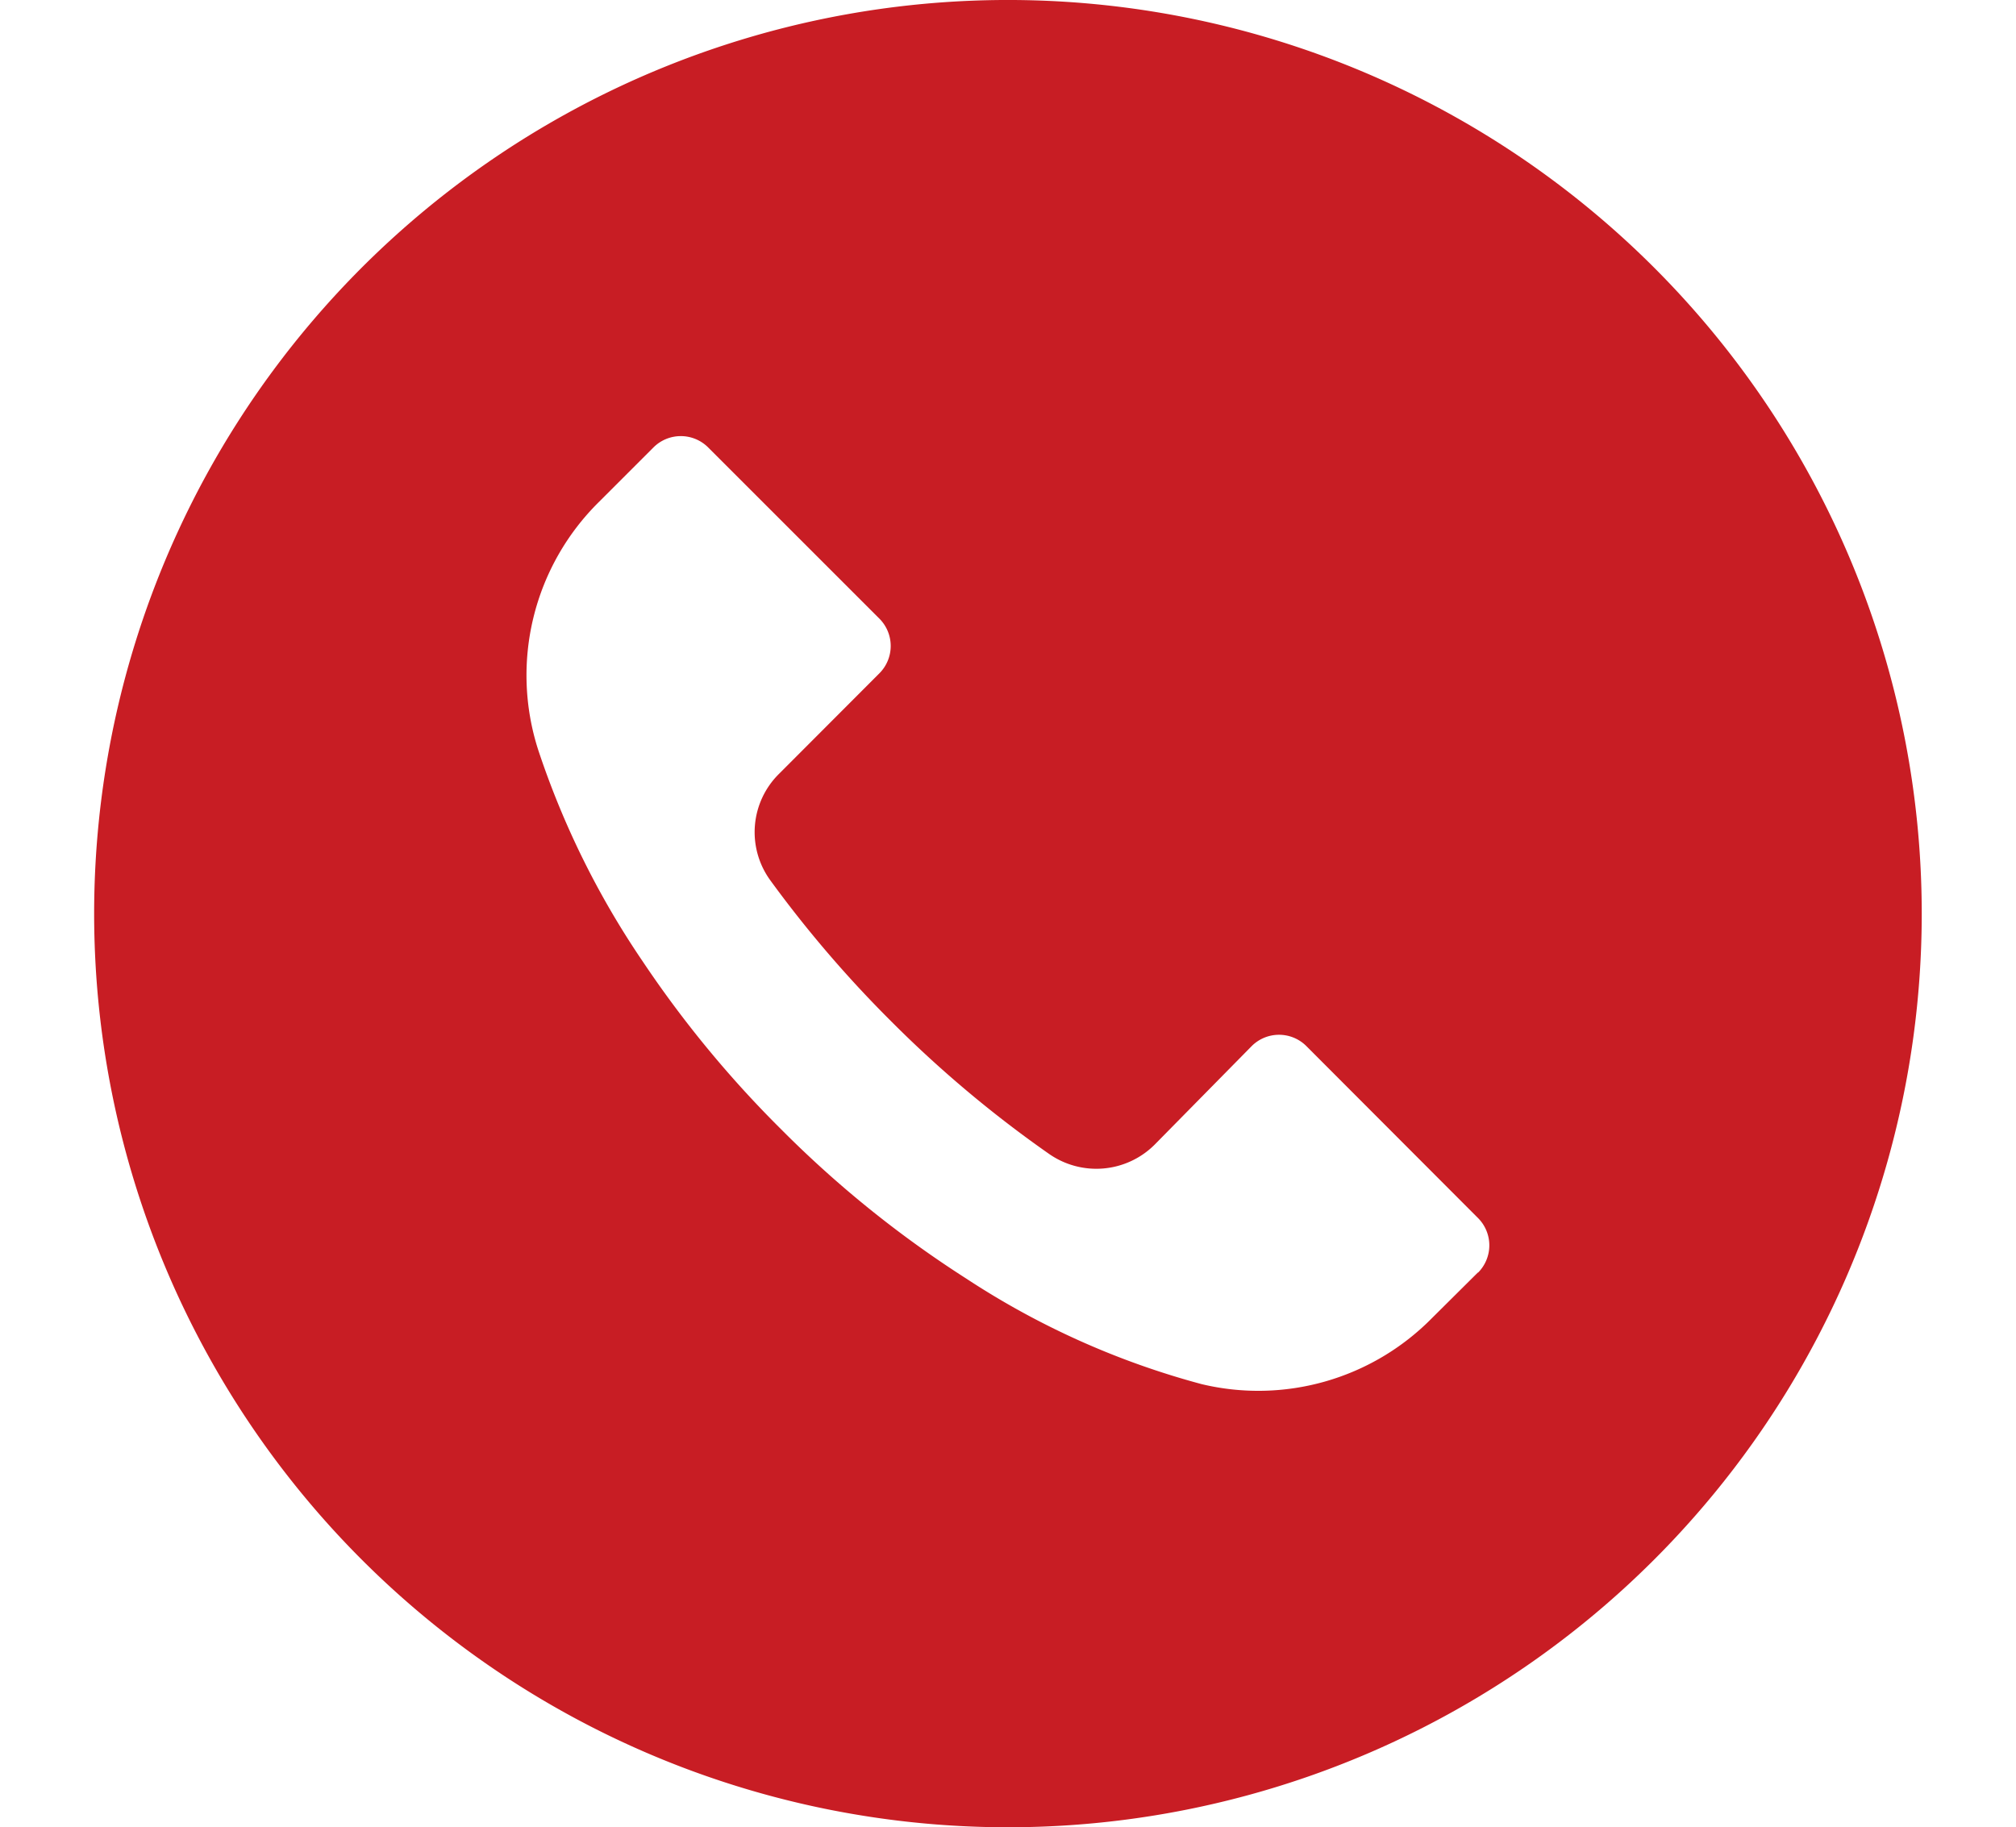 <svg xmlns="http://www.w3.org/2000/svg" xmlns:xlink="http://www.w3.org/1999/xlink" width="107" height="97" viewBox="0 0 107 97">
  <defs>
    <clipPath id="clip-path">
      <rect id="Rechteck_7" data-name="Rechteck 7" width="107" height="97" transform="translate(248 1121)" fill="#c81d24" stroke="#707070" stroke-width="1"/>
    </clipPath>
  </defs>
  <g id="Gruppe_maskieren_1" data-name="Gruppe maskieren 1" transform="translate(-248 -1121)" clip-path="url(#clip-path)">
    <g id="miscellaneous" transform="translate(253.004 1121)">
      <g id="Gruppe_1" data-name="Gruppe 1" transform="translate(0 0)">
        <path id="Pfad_1" data-name="Pfad 1" d="M82.783,14.2A48.5,48.5,0,1,0,96.993,48.486,48.5,48.5,0,0,0,82.783,14.2ZM73.446,67.555l-.006.006v-.016l-2.457,2.441a12.932,12.932,0,0,1-12.2,3.492A42.971,42.971,0,0,1,46.3,67.885a57.66,57.66,0,0,1-9.845-7.937A58.1,58.1,0,0,1,29.1,51.024a45.258,45.258,0,0,1-5.529-11.187A12.932,12.932,0,0,1,26.8,26.63l2.877-2.877a2.053,2.053,0,0,1,2.9-.006l.006.006,9.085,9.085a2.053,2.053,0,0,1,.006,2.9l-.006.006L36.34,41.082a4.348,4.348,0,0,0-.453,5.658,62.388,62.388,0,0,0,6.385,7.452,62.006,62.006,0,0,0,8.406,7.064,4.381,4.381,0,0,0,5.593-.485l5.157-5.238a2.053,2.053,0,0,1,2.9-.006l.006.006,9.1,9.117A2.052,2.052,0,0,1,73.446,67.555Z" transform="translate(0 0)" fill="#c81d24"/>
      </g>
    </g>
  </g>
</svg>

